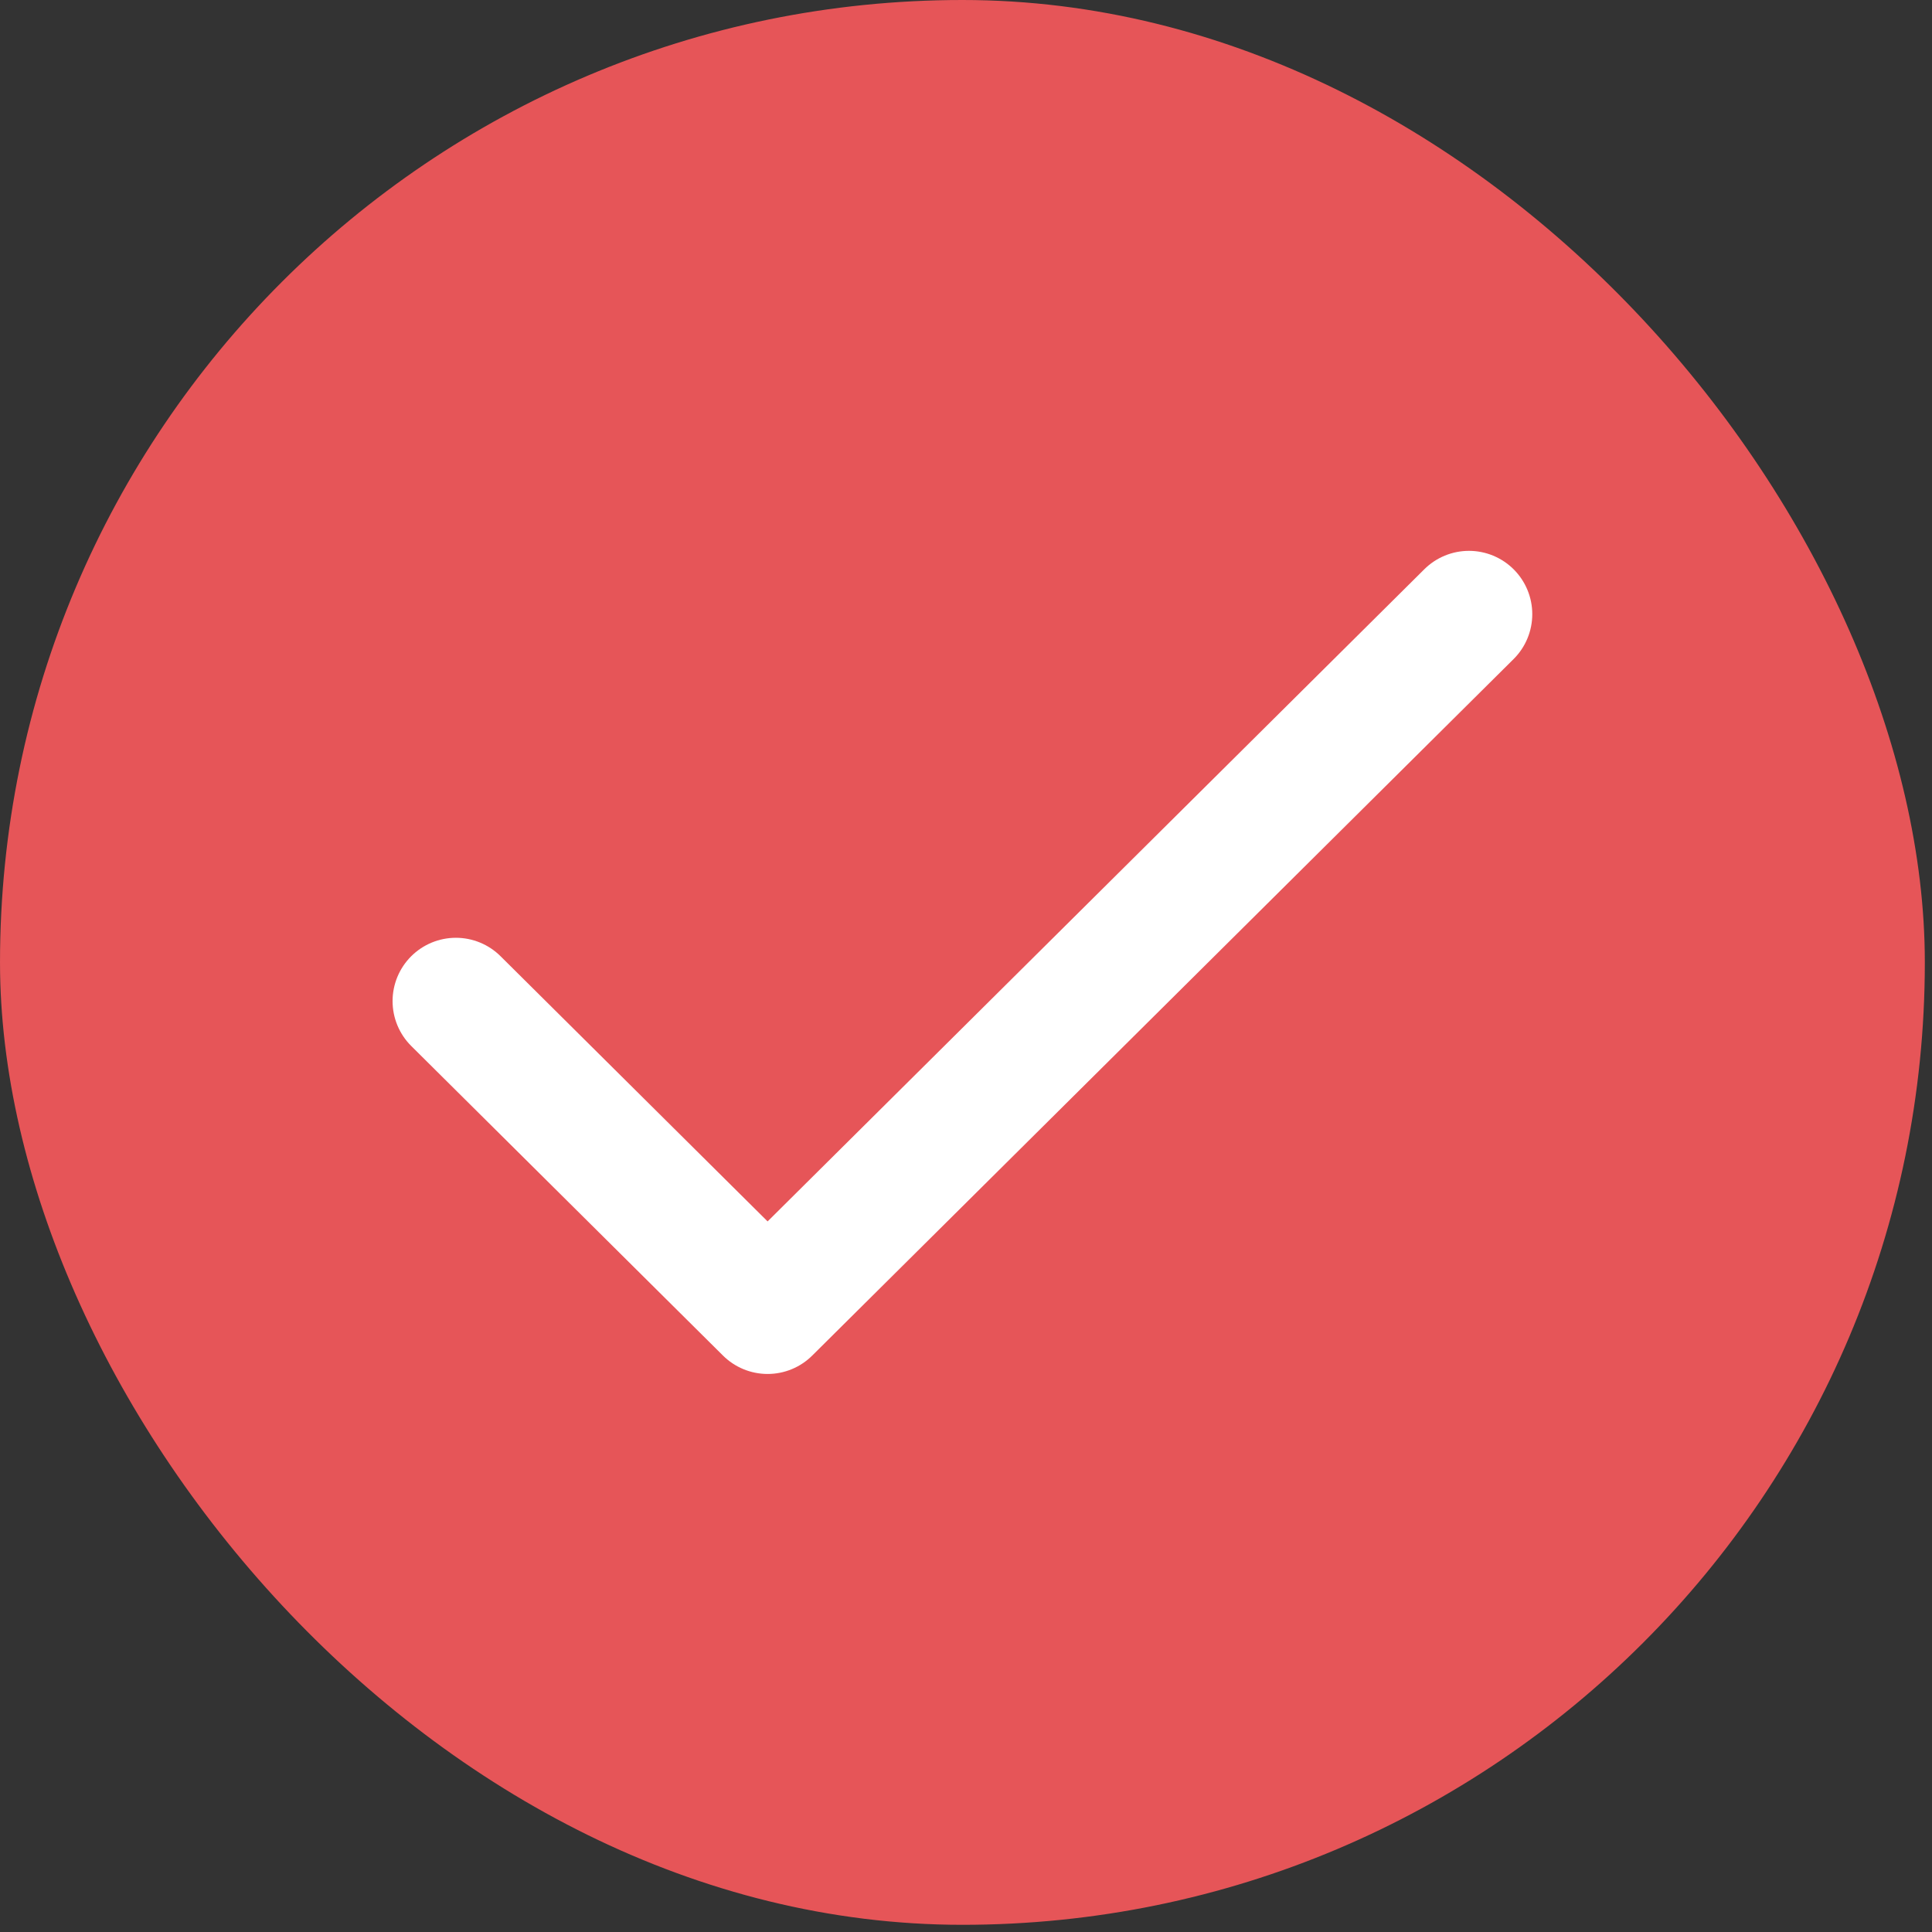<svg xmlns="http://www.w3.org/2000/svg" width="180" height="180" fill="none"><rect width="100%" height="100%" fill="#333333" stroke="none"/><rect width="179.331" height="179.33" x=".001" fill="#e65558" rx="89.665"/><path stroke="#fff" stroke-linecap="round" stroke-linejoin="round" stroke-width="11.798" d="m42.474 93.27 29.042 28.84 65.343-64.89"/></svg>
